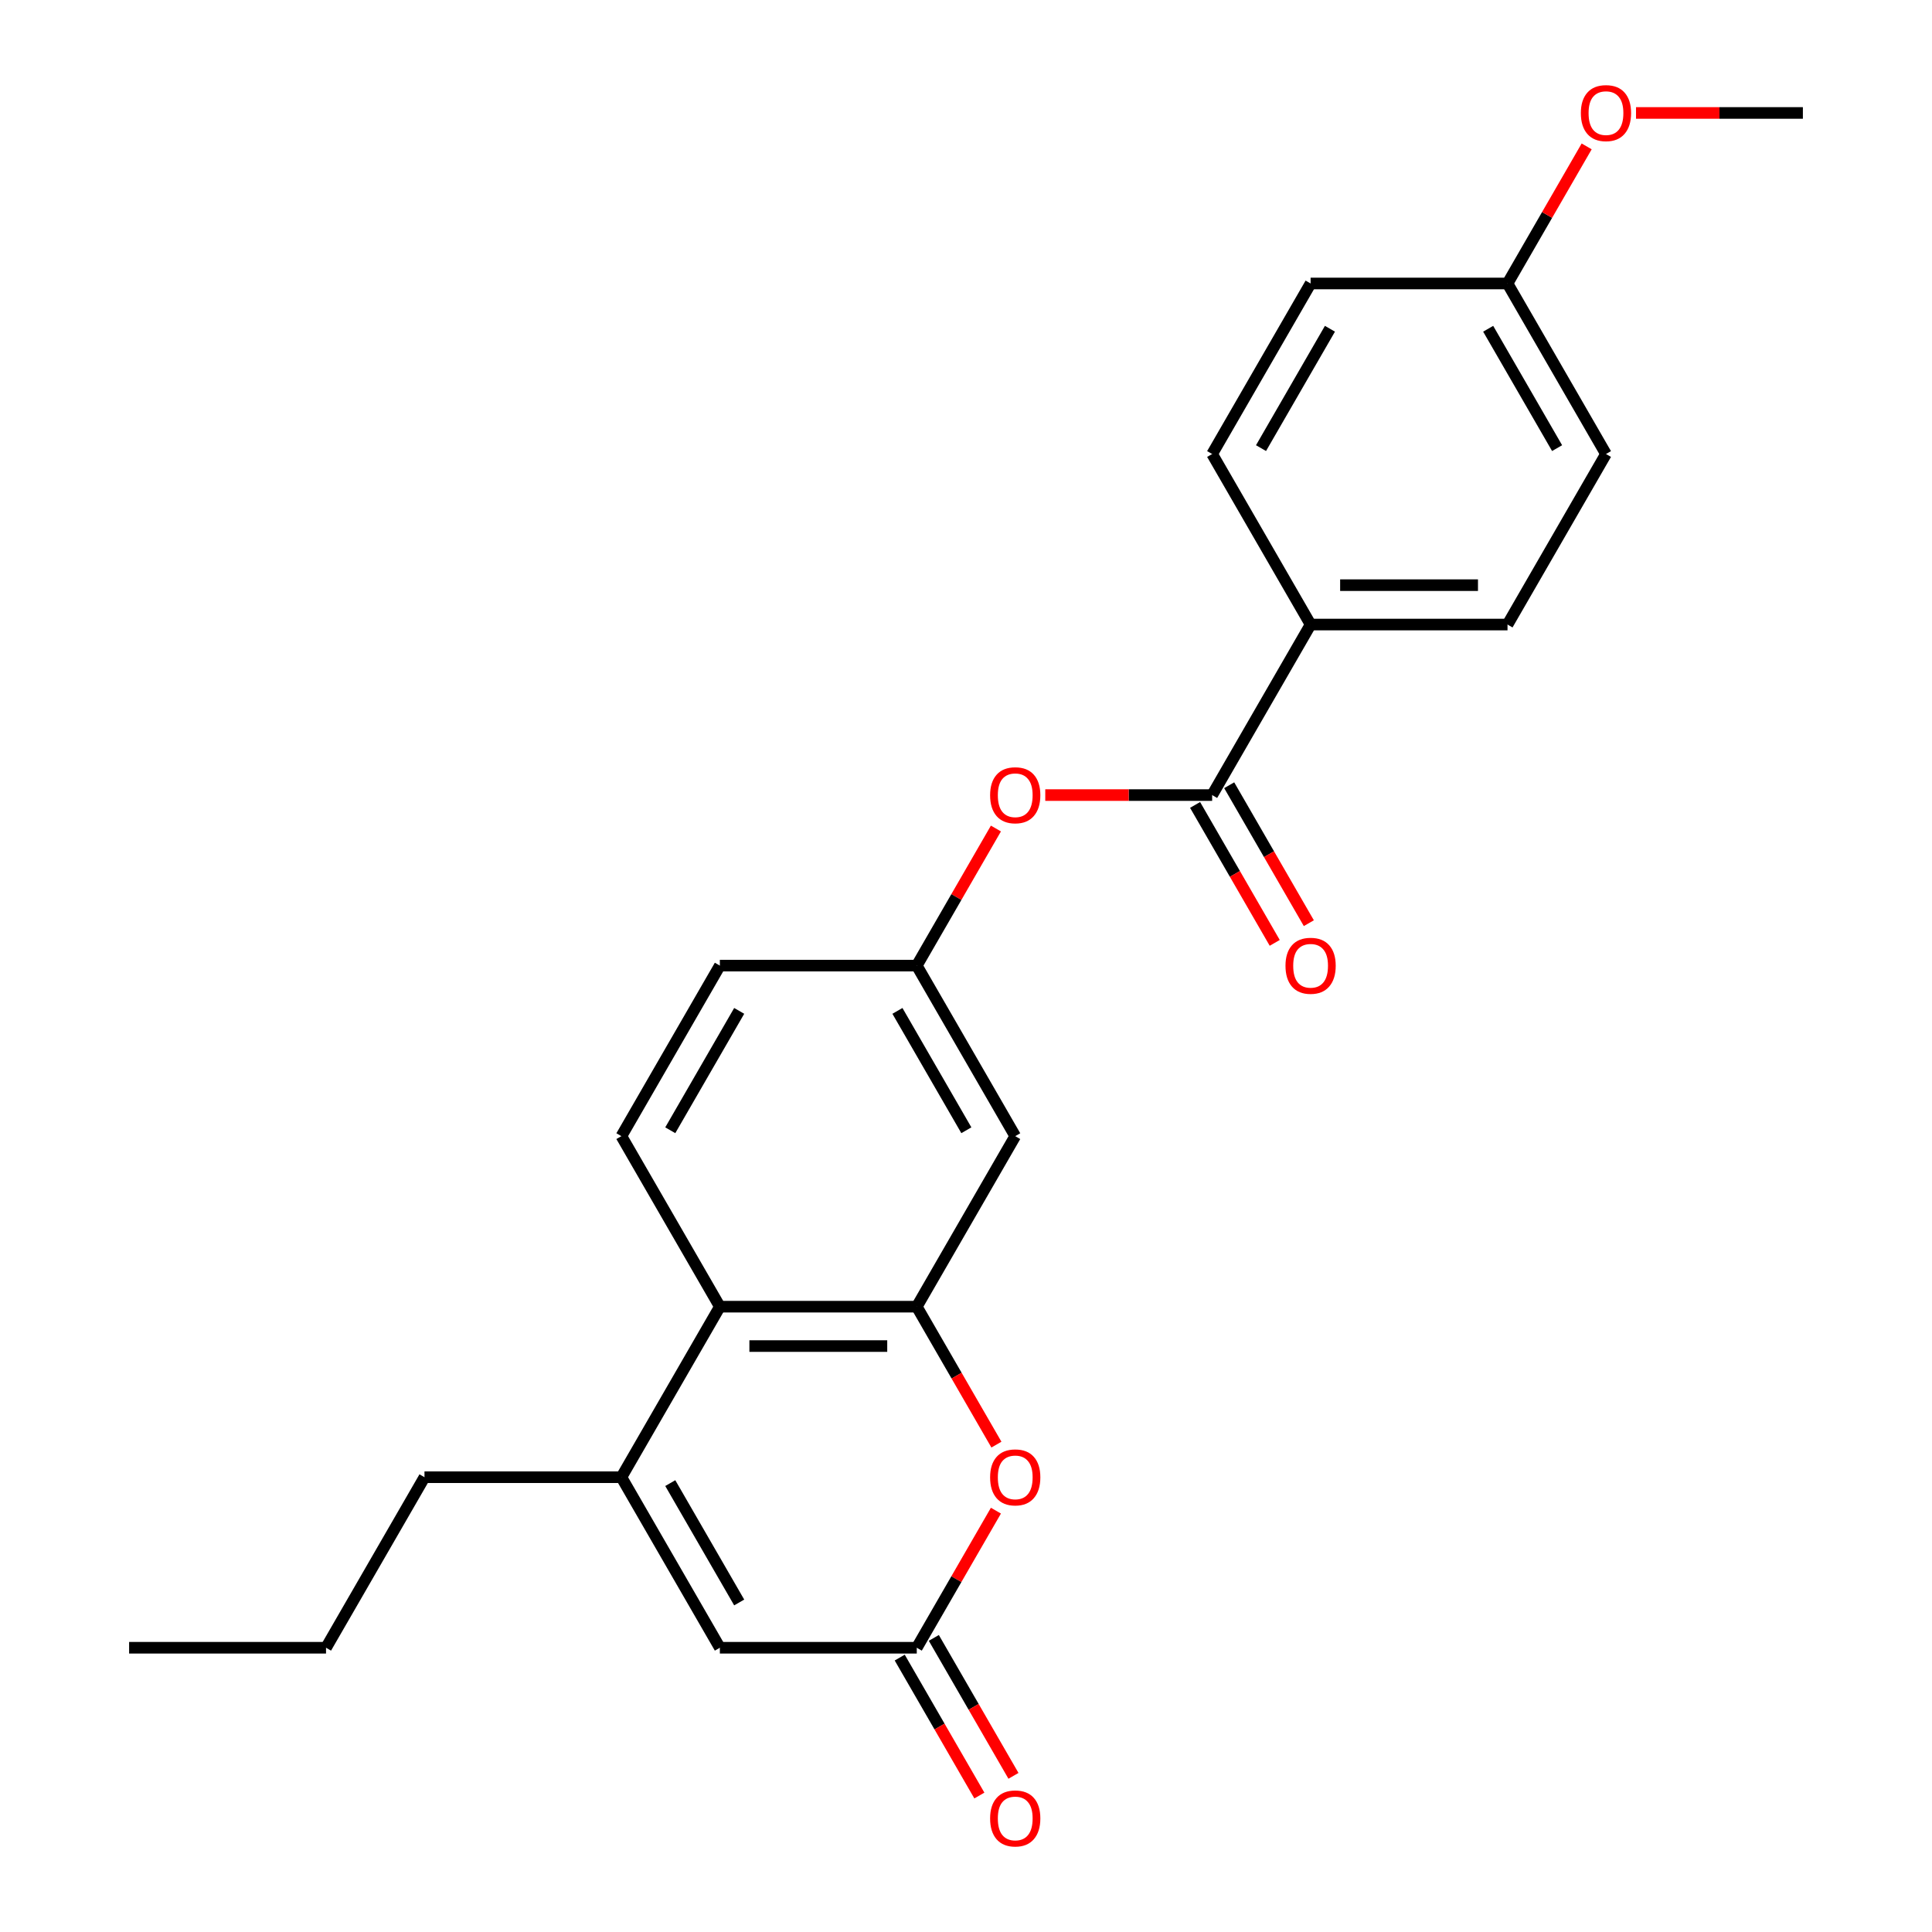 <?xml version='1.0' encoding='iso-8859-1'?>
<svg version='1.1' baseProfile='full'
              xmlns='http://www.w3.org/2000/svg'
                      xmlns:rdkit='http://www.rdkit.org/xml'
                      xmlns:xlink='http://www.w3.org/1999/xlink'
                  xml:space='preserve'
width='1000px' height='1000px' viewBox='0 0 1000 1000'>
<!-- END OF HEADER -->
<rect style='opacity:1.0;fill:#FFFFFF;stroke:none' width='1000' height='1000' x='0' y='0'> </rect>
<path class='bond-1' d='M 474.519,676.335 L 495.131,712.035' style='fill:none;fill-rule:evenodd;stroke:#000000;stroke-width:6px;stroke-linecap:butt;stroke-linejoin:miter;stroke-opacity:1' />
<path class='bond-1' d='M 495.131,712.035 L 515.742,747.735' style='fill:none;fill-rule:evenodd;stroke:#FF0000;stroke-width:6px;stroke-linecap:butt;stroke-linejoin:miter;stroke-opacity:1' />
<path class='bond-3' d='M 474.519,676.335 L 372.597,676.335' style='fill:none;fill-rule:evenodd;stroke:#000000;stroke-width:6px;stroke-linecap:butt;stroke-linejoin:miter;stroke-opacity:1' />
<path class='bond-3' d='M 459.231,696.72 L 387.885,696.72' style='fill:none;fill-rule:evenodd;stroke:#000000;stroke-width:6px;stroke-linecap:butt;stroke-linejoin:miter;stroke-opacity:1' />
<path class='bond-6' d='M 474.519,676.335 L 525.481,588.068' style='fill:none;fill-rule:evenodd;stroke:#000000;stroke-width:6px;stroke-linecap:butt;stroke-linejoin:miter;stroke-opacity:1' />
<path class='bond-0' d='M 321.635,764.603 L 372.597,676.335' style='fill:none;fill-rule:evenodd;stroke:#000000;stroke-width:6px;stroke-linecap:butt;stroke-linejoin:miter;stroke-opacity:1' />
<path class='bond-4' d='M 321.635,764.603 L 372.597,852.871' style='fill:none;fill-rule:evenodd;stroke:#000000;stroke-width:6px;stroke-linecap:butt;stroke-linejoin:miter;stroke-opacity:1' />
<path class='bond-4' d='M 346.933,767.651 L 382.606,829.438' style='fill:none;fill-rule:evenodd;stroke:#000000;stroke-width:6px;stroke-linecap:butt;stroke-linejoin:miter;stroke-opacity:1' />
<path class='bond-19' d='M 321.635,764.603 L 219.713,764.603' style='fill:none;fill-rule:evenodd;stroke:#000000;stroke-width:6px;stroke-linecap:butt;stroke-linejoin:miter;stroke-opacity:1' />
<path class='bond-2' d='M 515.488,781.911 L 495.004,817.391' style='fill:none;fill-rule:evenodd;stroke:#FF0000;stroke-width:6px;stroke-linecap:butt;stroke-linejoin:miter;stroke-opacity:1' />
<path class='bond-2' d='M 495.004,817.391 L 474.519,852.871' style='fill:none;fill-rule:evenodd;stroke:#000000;stroke-width:6px;stroke-linecap:butt;stroke-linejoin:miter;stroke-opacity:1' />
<path class='bond-12' d='M 465.693,857.967 L 486.304,893.667' style='fill:none;fill-rule:evenodd;stroke:#000000;stroke-width:6px;stroke-linecap:butt;stroke-linejoin:miter;stroke-opacity:1' />
<path class='bond-12' d='M 486.304,893.667 L 506.915,929.366' style='fill:none;fill-rule:evenodd;stroke:#FF0000;stroke-width:6px;stroke-linecap:butt;stroke-linejoin:miter;stroke-opacity:1' />
<path class='bond-12' d='M 483.346,847.775 L 503.957,883.474' style='fill:none;fill-rule:evenodd;stroke:#000000;stroke-width:6px;stroke-linecap:butt;stroke-linejoin:miter;stroke-opacity:1' />
<path class='bond-12' d='M 503.957,883.474 L 524.569,919.174' style='fill:none;fill-rule:evenodd;stroke:#FF0000;stroke-width:6px;stroke-linecap:butt;stroke-linejoin:miter;stroke-opacity:1' />
<path class='bond-25' d='M 474.519,852.871 L 372.597,852.871' style='fill:none;fill-rule:evenodd;stroke:#000000;stroke-width:6px;stroke-linecap:butt;stroke-linejoin:miter;stroke-opacity:1' />
<path class='bond-8' d='M 372.597,676.335 L 321.635,588.068' style='fill:none;fill-rule:evenodd;stroke:#000000;stroke-width:6px;stroke-linecap:butt;stroke-linejoin:miter;stroke-opacity:1' />
<path class='bond-5' d='M 627.403,411.533 L 584.216,411.533' style='fill:none;fill-rule:evenodd;stroke:#000000;stroke-width:6px;stroke-linecap:butt;stroke-linejoin:miter;stroke-opacity:1' />
<path class='bond-5' d='M 584.216,411.533 L 541.029,411.533' style='fill:none;fill-rule:evenodd;stroke:#FF0000;stroke-width:6px;stroke-linecap:butt;stroke-linejoin:miter;stroke-opacity:1' />
<path class='bond-9' d='M 627.403,411.533 L 678.365,323.265' style='fill:none;fill-rule:evenodd;stroke:#000000;stroke-width:6px;stroke-linecap:butt;stroke-linejoin:miter;stroke-opacity:1' />
<path class='bond-11' d='M 618.577,416.629 L 639.188,452.328' style='fill:none;fill-rule:evenodd;stroke:#000000;stroke-width:6px;stroke-linecap:butt;stroke-linejoin:miter;stroke-opacity:1' />
<path class='bond-11' d='M 639.188,452.328 L 659.799,488.028' style='fill:none;fill-rule:evenodd;stroke:#FF0000;stroke-width:6px;stroke-linecap:butt;stroke-linejoin:miter;stroke-opacity:1' />
<path class='bond-11' d='M 636.23,406.436 L 656.841,442.136' style='fill:none;fill-rule:evenodd;stroke:#000000;stroke-width:6px;stroke-linecap:butt;stroke-linejoin:miter;stroke-opacity:1' />
<path class='bond-11' d='M 656.841,442.136 L 677.453,477.836' style='fill:none;fill-rule:evenodd;stroke:#FF0000;stroke-width:6px;stroke-linecap:butt;stroke-linejoin:miter;stroke-opacity:1' />
<path class='bond-10' d='M 525.481,588.068 L 474.519,499.8' style='fill:none;fill-rule:evenodd;stroke:#000000;stroke-width:6px;stroke-linecap:butt;stroke-linejoin:miter;stroke-opacity:1' />
<path class='bond-10' d='M 500.183,585.02 L 464.51,523.233' style='fill:none;fill-rule:evenodd;stroke:#000000;stroke-width:6px;stroke-linecap:butt;stroke-linejoin:miter;stroke-opacity:1' />
<path class='bond-7' d='M 515.488,428.841 L 495.004,464.32' style='fill:none;fill-rule:evenodd;stroke:#FF0000;stroke-width:6px;stroke-linecap:butt;stroke-linejoin:miter;stroke-opacity:1' />
<path class='bond-7' d='M 495.004,464.32 L 474.519,499.8' style='fill:none;fill-rule:evenodd;stroke:#000000;stroke-width:6px;stroke-linecap:butt;stroke-linejoin:miter;stroke-opacity:1' />
<path class='bond-24' d='M 321.635,588.068 L 372.597,499.8' style='fill:none;fill-rule:evenodd;stroke:#000000;stroke-width:6px;stroke-linecap:butt;stroke-linejoin:miter;stroke-opacity:1' />
<path class='bond-24' d='M 346.933,585.02 L 382.606,523.233' style='fill:none;fill-rule:evenodd;stroke:#000000;stroke-width:6px;stroke-linecap:butt;stroke-linejoin:miter;stroke-opacity:1' />
<path class='bond-13' d='M 678.365,323.265 L 780.287,323.265' style='fill:none;fill-rule:evenodd;stroke:#000000;stroke-width:6px;stroke-linecap:butt;stroke-linejoin:miter;stroke-opacity:1' />
<path class='bond-13' d='M 693.653,302.88 L 764.999,302.88' style='fill:none;fill-rule:evenodd;stroke:#000000;stroke-width:6px;stroke-linecap:butt;stroke-linejoin:miter;stroke-opacity:1' />
<path class='bond-14' d='M 678.365,323.265 L 627.403,234.997' style='fill:none;fill-rule:evenodd;stroke:#000000;stroke-width:6px;stroke-linecap:butt;stroke-linejoin:miter;stroke-opacity:1' />
<path class='bond-15' d='M 474.519,499.8 L 372.597,499.8' style='fill:none;fill-rule:evenodd;stroke:#000000;stroke-width:6px;stroke-linecap:butt;stroke-linejoin:miter;stroke-opacity:1' />
<path class='bond-18' d='M 780.287,323.265 L 831.249,234.997' style='fill:none;fill-rule:evenodd;stroke:#000000;stroke-width:6px;stroke-linecap:butt;stroke-linejoin:miter;stroke-opacity:1' />
<path class='bond-17' d='M 627.403,234.997 L 678.365,146.73' style='fill:none;fill-rule:evenodd;stroke:#000000;stroke-width:6px;stroke-linecap:butt;stroke-linejoin:miter;stroke-opacity:1' />
<path class='bond-17' d='M 652.701,231.949 L 688.374,170.162' style='fill:none;fill-rule:evenodd;stroke:#000000;stroke-width:6px;stroke-linecap:butt;stroke-linejoin:miter;stroke-opacity:1' />
<path class='bond-16' d='M 780.287,146.73 L 678.365,146.73' style='fill:none;fill-rule:evenodd;stroke:#000000;stroke-width:6px;stroke-linecap:butt;stroke-linejoin:miter;stroke-opacity:1' />
<path class='bond-20' d='M 780.287,146.73 L 800.772,111.25' style='fill:none;fill-rule:evenodd;stroke:#000000;stroke-width:6px;stroke-linecap:butt;stroke-linejoin:miter;stroke-opacity:1' />
<path class='bond-20' d='M 800.772,111.25 L 821.256,75.77' style='fill:none;fill-rule:evenodd;stroke:#FF0000;stroke-width:6px;stroke-linecap:butt;stroke-linejoin:miter;stroke-opacity:1' />
<path class='bond-26' d='M 780.287,146.73 L 831.249,234.997' style='fill:none;fill-rule:evenodd;stroke:#000000;stroke-width:6px;stroke-linecap:butt;stroke-linejoin:miter;stroke-opacity:1' />
<path class='bond-26' d='M 770.278,170.162 L 805.951,231.949' style='fill:none;fill-rule:evenodd;stroke:#000000;stroke-width:6px;stroke-linecap:butt;stroke-linejoin:miter;stroke-opacity:1' />
<path class='bond-22' d='M 219.713,764.603 L 168.751,852.871' style='fill:none;fill-rule:evenodd;stroke:#000000;stroke-width:6px;stroke-linecap:butt;stroke-linejoin:miter;stroke-opacity:1' />
<path class='bond-21' d='M 846.797,58.462 L 889.984,58.462' style='fill:none;fill-rule:evenodd;stroke:#FF0000;stroke-width:6px;stroke-linecap:butt;stroke-linejoin:miter;stroke-opacity:1' />
<path class='bond-21' d='M 889.984,58.462 L 933.171,58.462' style='fill:none;fill-rule:evenodd;stroke:#000000;stroke-width:6px;stroke-linecap:butt;stroke-linejoin:miter;stroke-opacity:1' />
<path class='bond-23' d='M 168.751,852.871 L 66.829,852.871' style='fill:none;fill-rule:evenodd;stroke:#000000;stroke-width:6px;stroke-linecap:butt;stroke-linejoin:miter;stroke-opacity:1' />
<path  class='atom-2' d='M 512.481 764.683
Q 512.481 757.883, 515.841 754.083
Q 519.201 750.283, 525.481 750.283
Q 531.761 750.283, 535.121 754.083
Q 538.481 757.883, 538.481 764.683
Q 538.481 771.563, 535.081 775.483
Q 531.681 779.363, 525.481 779.363
Q 519.241 779.363, 515.841 775.483
Q 512.481 771.603, 512.481 764.683
M 525.481 776.163
Q 529.801 776.163, 532.121 773.283
Q 534.481 770.363, 534.481 764.683
Q 534.481 759.123, 532.121 756.323
Q 529.801 753.483, 525.481 753.483
Q 521.161 753.483, 518.801 756.283
Q 516.481 759.083, 516.481 764.683
Q 516.481 770.403, 518.801 773.283
Q 521.161 776.163, 525.481 776.163
' fill='#FF0000'/>
<path  class='atom-8' d='M 512.481 411.613
Q 512.481 404.813, 515.841 401.013
Q 519.201 397.213, 525.481 397.213
Q 531.761 397.213, 535.121 401.013
Q 538.481 404.813, 538.481 411.613
Q 538.481 418.493, 535.081 422.413
Q 531.681 426.293, 525.481 426.293
Q 519.241 426.293, 515.841 422.413
Q 512.481 418.533, 512.481 411.613
M 525.481 423.093
Q 529.801 423.093, 532.121 420.213
Q 534.481 417.293, 534.481 411.613
Q 534.481 406.053, 532.121 403.253
Q 529.801 400.413, 525.481 400.413
Q 521.161 400.413, 518.801 403.213
Q 516.481 406.013, 516.481 411.613
Q 516.481 417.333, 518.801 420.213
Q 521.161 423.093, 525.481 423.093
' fill='#FF0000'/>
<path  class='atom-12' d='M 665.365 499.88
Q 665.365 493.08, 668.725 489.28
Q 672.085 485.48, 678.365 485.48
Q 684.645 485.48, 688.005 489.28
Q 691.365 493.08, 691.365 499.88
Q 691.365 506.76, 687.965 510.68
Q 684.565 514.56, 678.365 514.56
Q 672.125 514.56, 668.725 510.68
Q 665.365 506.8, 665.365 499.88
M 678.365 511.36
Q 682.685 511.36, 685.005 508.48
Q 687.365 505.56, 687.365 499.88
Q 687.365 494.32, 685.005 491.52
Q 682.685 488.68, 678.365 488.68
Q 674.045 488.68, 671.685 491.48
Q 669.365 494.28, 669.365 499.88
Q 669.365 505.6, 671.685 508.48
Q 674.045 511.36, 678.365 511.36
' fill='#FF0000'/>
<path  class='atom-13' d='M 512.481 941.218
Q 512.481 934.418, 515.841 930.618
Q 519.201 926.818, 525.481 926.818
Q 531.761 926.818, 535.121 930.618
Q 538.481 934.418, 538.481 941.218
Q 538.481 948.098, 535.081 952.018
Q 531.681 955.898, 525.481 955.898
Q 519.241 955.898, 515.841 952.018
Q 512.481 948.138, 512.481 941.218
M 525.481 952.698
Q 529.801 952.698, 532.121 949.818
Q 534.481 946.898, 534.481 941.218
Q 534.481 935.658, 532.121 932.858
Q 529.801 930.018, 525.481 930.018
Q 521.161 930.018, 518.801 932.818
Q 516.481 935.618, 516.481 941.218
Q 516.481 946.938, 518.801 949.818
Q 521.161 952.698, 525.481 952.698
' fill='#FF0000'/>
<path  class='atom-21' d='M 818.249 58.542
Q 818.249 51.742, 821.609 47.942
Q 824.969 44.142, 831.249 44.142
Q 837.529 44.142, 840.889 47.942
Q 844.249 51.742, 844.249 58.542
Q 844.249 65.422, 840.849 69.342
Q 837.449 73.222, 831.249 73.222
Q 825.009 73.222, 821.609 69.342
Q 818.249 65.462, 818.249 58.542
M 831.249 70.022
Q 835.569 70.022, 837.889 67.142
Q 840.249 64.222, 840.249 58.542
Q 840.249 52.982, 837.889 50.182
Q 835.569 47.342, 831.249 47.342
Q 826.929 47.342, 824.569 50.142
Q 822.249 52.942, 822.249 58.542
Q 822.249 64.262, 824.569 67.142
Q 826.929 70.022, 831.249 70.022
' fill='#FF0000'/>
</svg>
